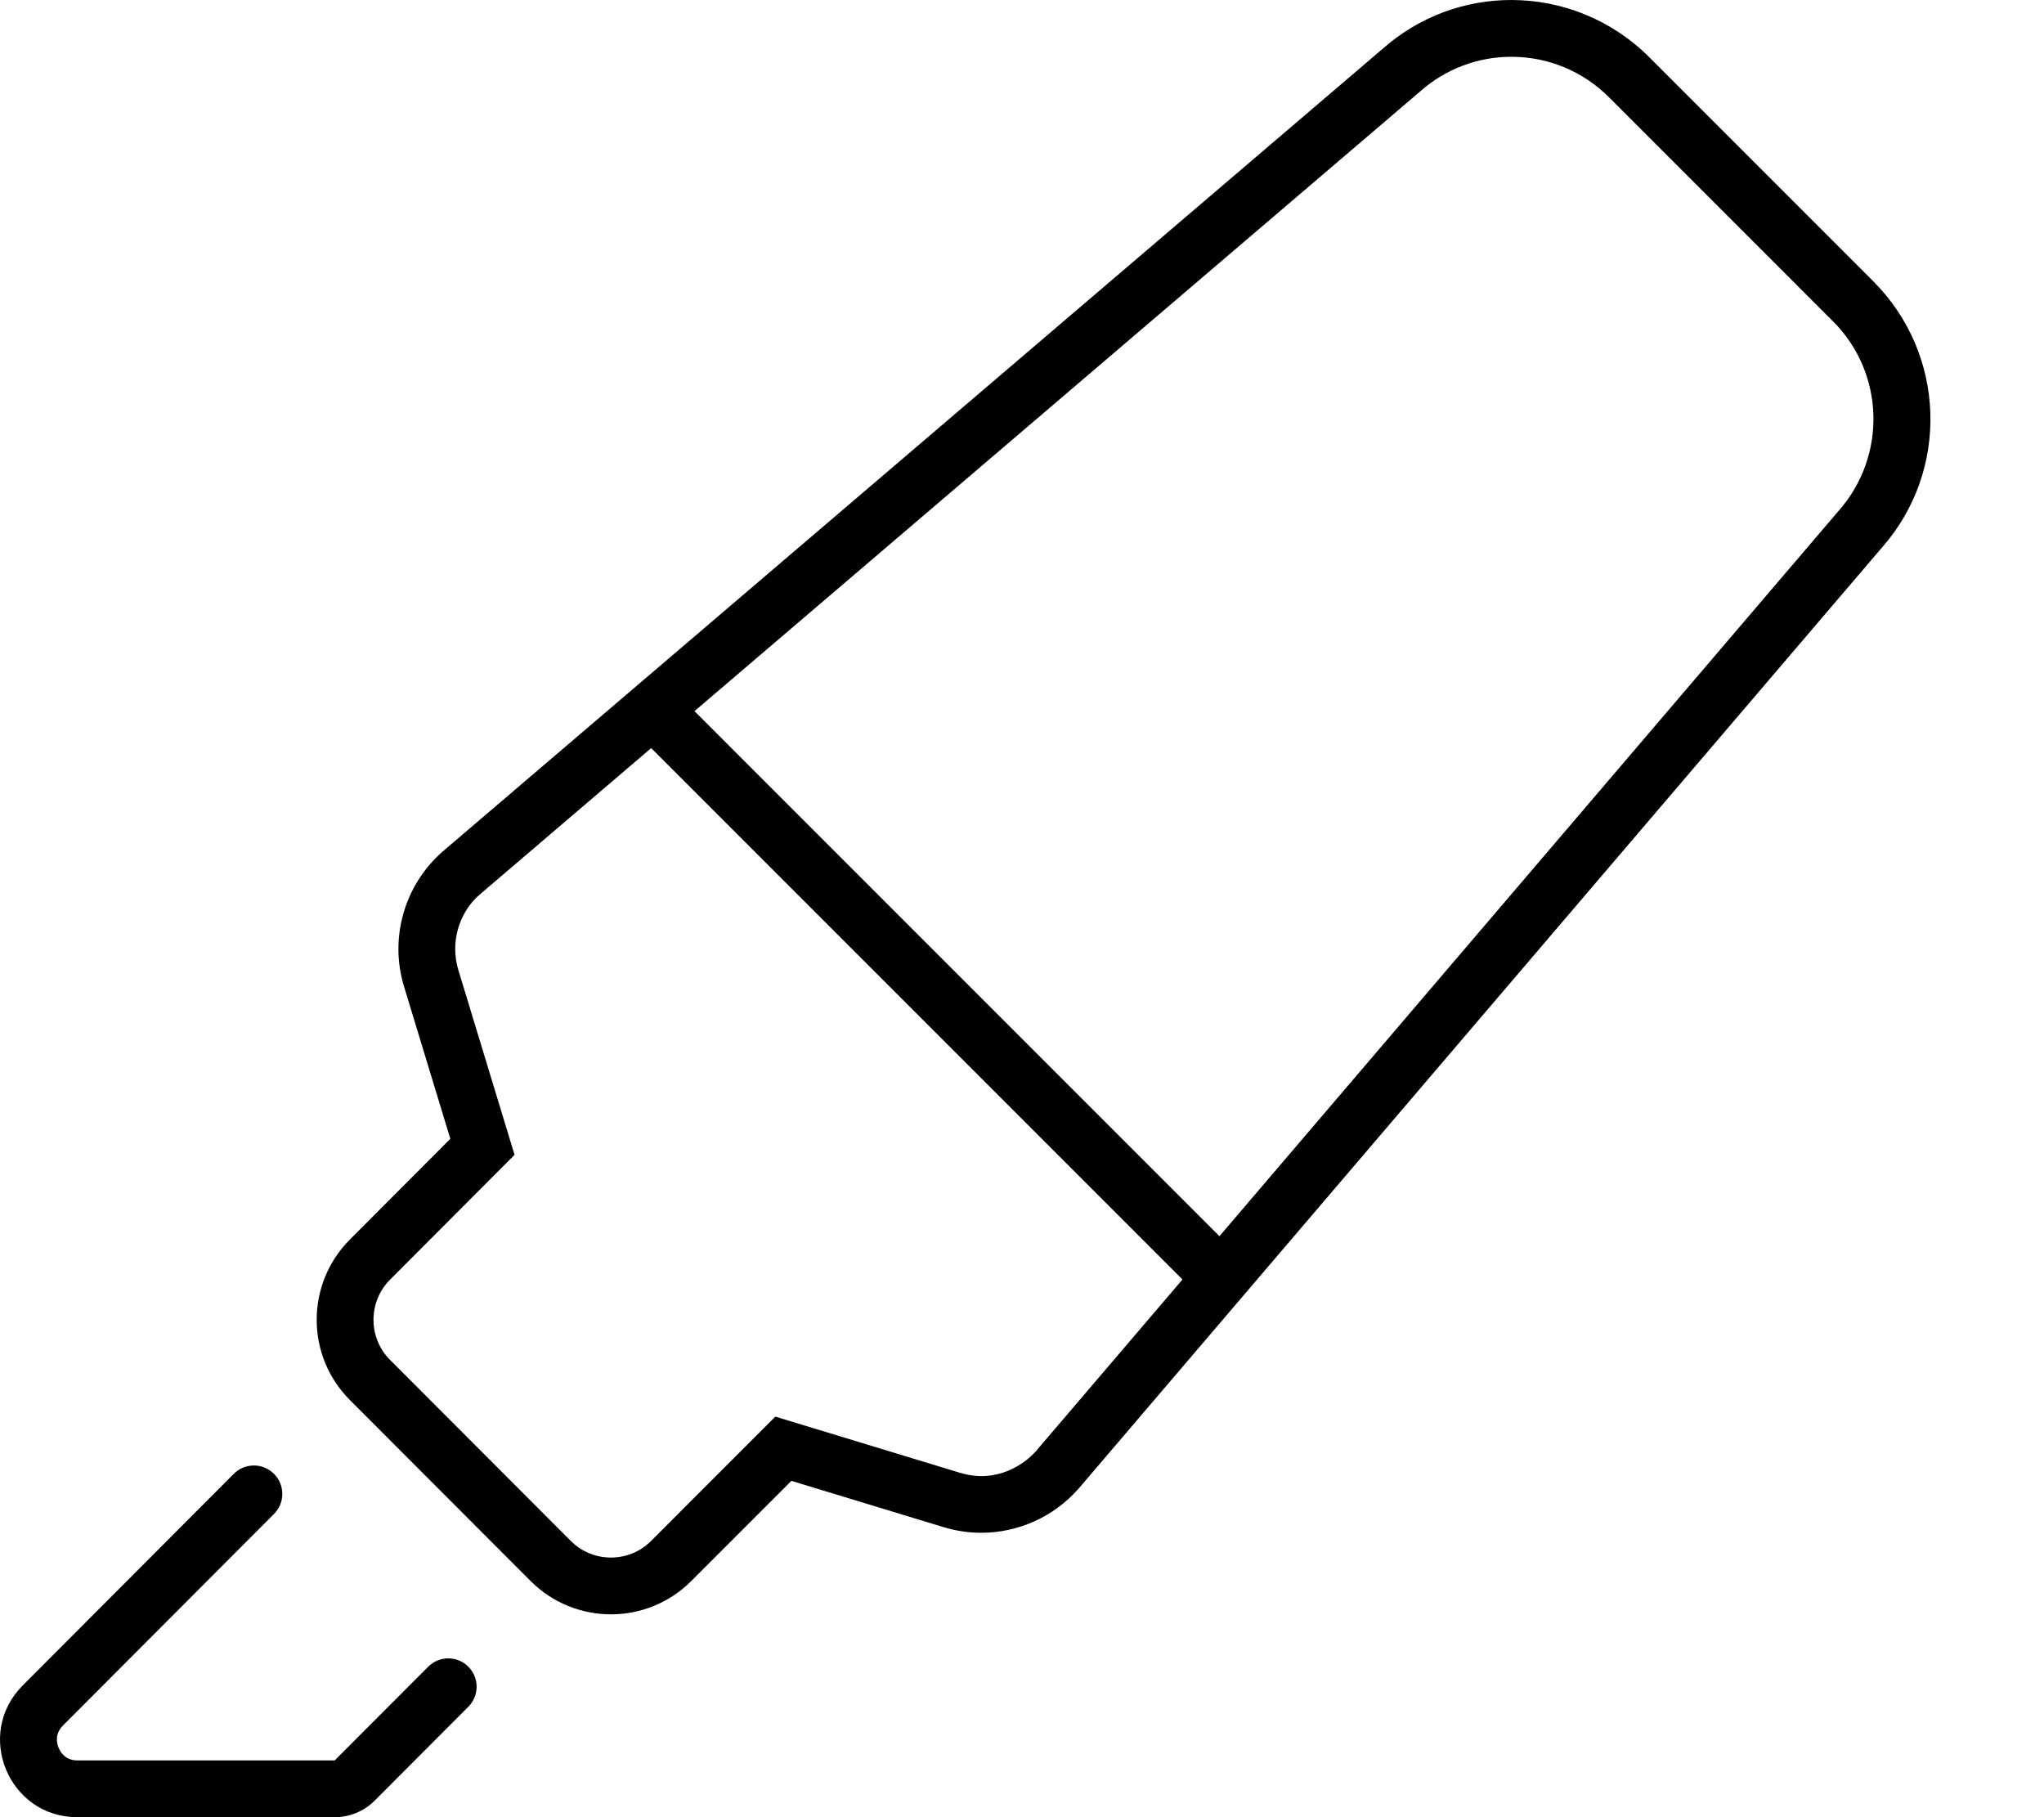 <svg xmlns="http://www.w3.org/2000/svg" viewBox="0 0 576 512"><!-- Font Awesome Pro 6.0.0-alpha2 by @fontawesome - https://fontawesome.com License - https://fontawesome.com/license (Commercial License) --><path d="M527.879 79.244L464.758 16.121C454.059 5.422 439.984 0 425.885 0C412.971 0 400.035 4.543 389.637 13.746L124.652 239.994C113.904 249.492 109.654 264.367 113.904 278.117L126.902 320.867L98.588 349.254C86.125 361.75 86.129 381.98 98.6 394.469L149.523 445.459C155.772 451.717 163.967 454.846 172.166 454.846C180.354 454.846 188.543 451.721 194.789 445.475L223.022 417.242L265.77 430.242C269.316 431.336 272.934 431.867 276.52 431.867C286.83 431.867 296.842 427.469 303.893 419.492L530.254 154.369C549.502 132.619 548.377 99.744 527.879 79.244ZM291.904 408.898C288.904 412.291 281.033 418.225 270.426 414.934L218.494 399.141L183.479 434.164C180.455 437.184 176.44 438.848 172.166 438.848C167.885 438.848 163.865 437.18 160.842 434.156L109.92 383.16C103.697 376.93 103.693 366.789 109.916 360.555L145 325.383L129.188 273.391C126.82 265.73 129.199 257.328 135.043 252.16L183.502 210.783L333.219 360.508L291.904 408.898ZM518.086 143.979L343.641 348.305L195.707 200.365L400.242 25.727C407.328 19.453 416.436 16 425.885 16C436.283 16 446.07 20.059 453.445 27.434L516.566 90.557C531.082 105.072 531.832 128.443 518.086 143.979ZM120.676 469.598L94.324 496H21.789C18.484 496 17.07 493.783 16.522 492.463C15.967 491.125 15.393 488.527 17.768 486.148L77.215 426.568C80.344 423.439 80.334 418.365 77.193 415.25L77.166 415.225C74.041 412.125 68.998 412.139 65.891 415.254L6.395 474.893C-7.279 488.6 2.428 512 21.789 512H94.324C98.557 512 102.613 510.316 105.604 507.32L131.981 480.881C135.102 477.752 135.088 472.684 131.949 469.57C128.826 466.471 123.783 466.484 120.676 469.598Z"/></svg>